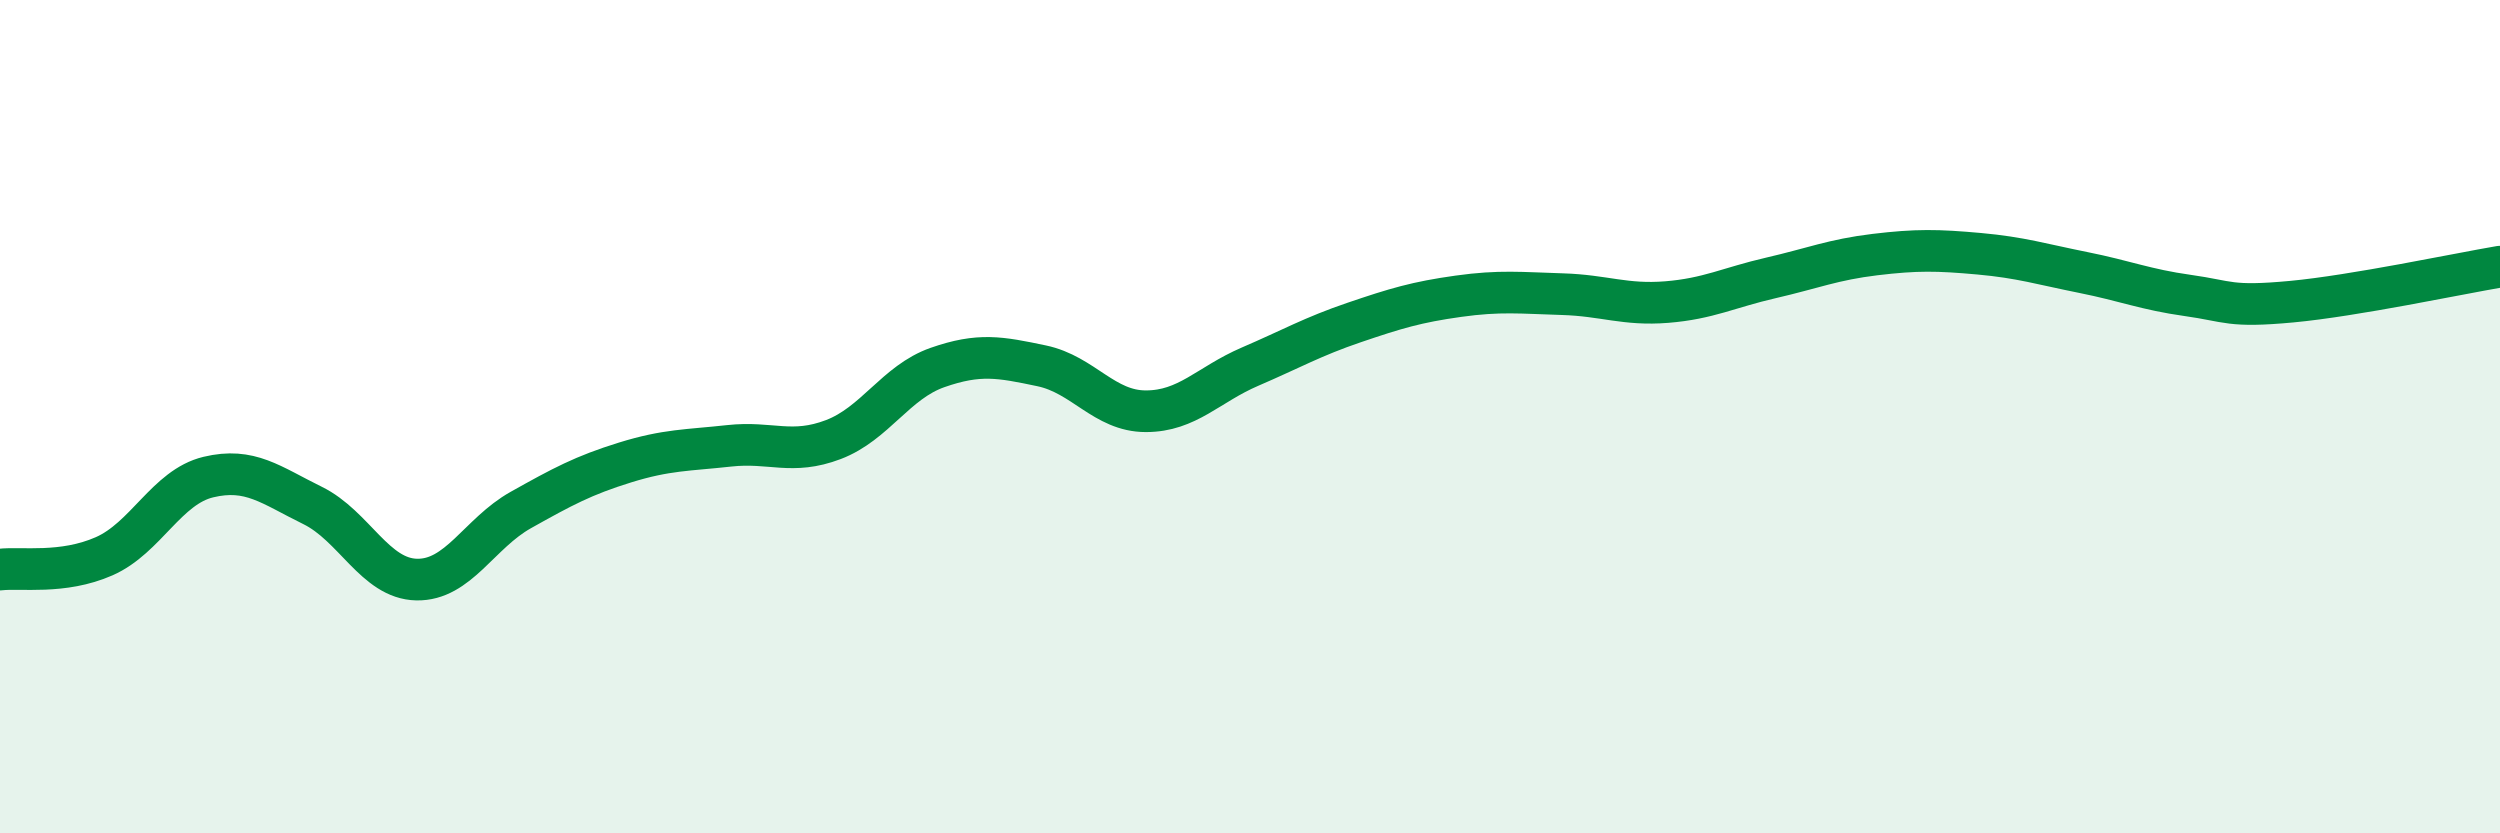 
    <svg width="60" height="20" viewBox="0 0 60 20" xmlns="http://www.w3.org/2000/svg">
      <path
        d="M 0,13.67 C 0.5,13.61 1.5,13.79 2.5,13.35 C 3.5,12.91 4,11.69 5,11.45 C 6,11.21 6.5,11.64 7.5,12.13 C 8.5,12.62 9,13.89 10,13.91 C 11,13.93 11.5,12.8 12.5,12.24 C 13.5,11.68 14,11.41 15,11.1 C 16,10.79 16.5,10.81 17.5,10.7 C 18.5,10.59 19,10.93 20,10.55 C 21,10.17 21.5,9.17 22.5,8.82 C 23.5,8.47 24,8.57 25,8.78 C 26,8.99 26.5,9.87 27.5,9.87 C 28.5,9.87 29,9.23 30,8.8 C 31,8.37 31.5,8.08 32.5,7.74 C 33.5,7.4 34,7.25 35,7.11 C 36,6.97 36.5,7.03 37.5,7.06 C 38.5,7.09 39,7.33 40,7.25 C 41,7.17 41.5,6.9 42.5,6.67 C 43.5,6.44 44,6.23 45,6.11 C 46,5.99 46.5,6 47.5,6.09 C 48.5,6.18 49,6.34 50,6.54 C 51,6.74 51.5,6.95 52.5,7.09 C 53.5,7.23 53.5,7.38 55,7.24 C 56.5,7.1 59,6.57 60,6.4L60 20L0 20Z"
        fill="#008740"
        opacity="0.1"
        stroke-linecap="round"
        stroke-linejoin="round"
      />
      <path
        d="M 0,13.67 C 0.5,13.61 1.5,13.79 2.5,13.35 C 3.5,12.91 4,11.69 5,11.45 C 6,11.21 6.5,11.64 7.5,12.13 C 8.5,12.62 9,13.89 10,13.91 C 11,13.93 11.5,12.8 12.5,12.24 C 13.5,11.68 14,11.41 15,11.1 C 16,10.79 16.5,10.81 17.5,10.7 C 18.5,10.59 19,10.93 20,10.55 C 21,10.17 21.5,9.17 22.5,8.82 C 23.5,8.47 24,8.57 25,8.78 C 26,8.99 26.5,9.87 27.5,9.87 C 28.5,9.87 29,9.23 30,8.8 C 31,8.37 31.5,8.08 32.5,7.74 C 33.5,7.4 34,7.25 35,7.11 C 36,6.97 36.5,7.03 37.5,7.06 C 38.5,7.09 39,7.33 40,7.25 C 41,7.17 41.5,6.9 42.5,6.67 C 43.5,6.44 44,6.23 45,6.11 C 46,5.99 46.5,6 47.5,6.09 C 48.5,6.18 49,6.34 50,6.54 C 51,6.74 51.5,6.95 52.5,7.09 C 53.5,7.23 53.5,7.38 55,7.24 C 56.5,7.1 59,6.57 60,6.4"
        stroke="#008740"
        stroke-width="1"
        fill="none"
        stroke-linecap="round"
        stroke-linejoin="round"
      />
    </svg>
  
